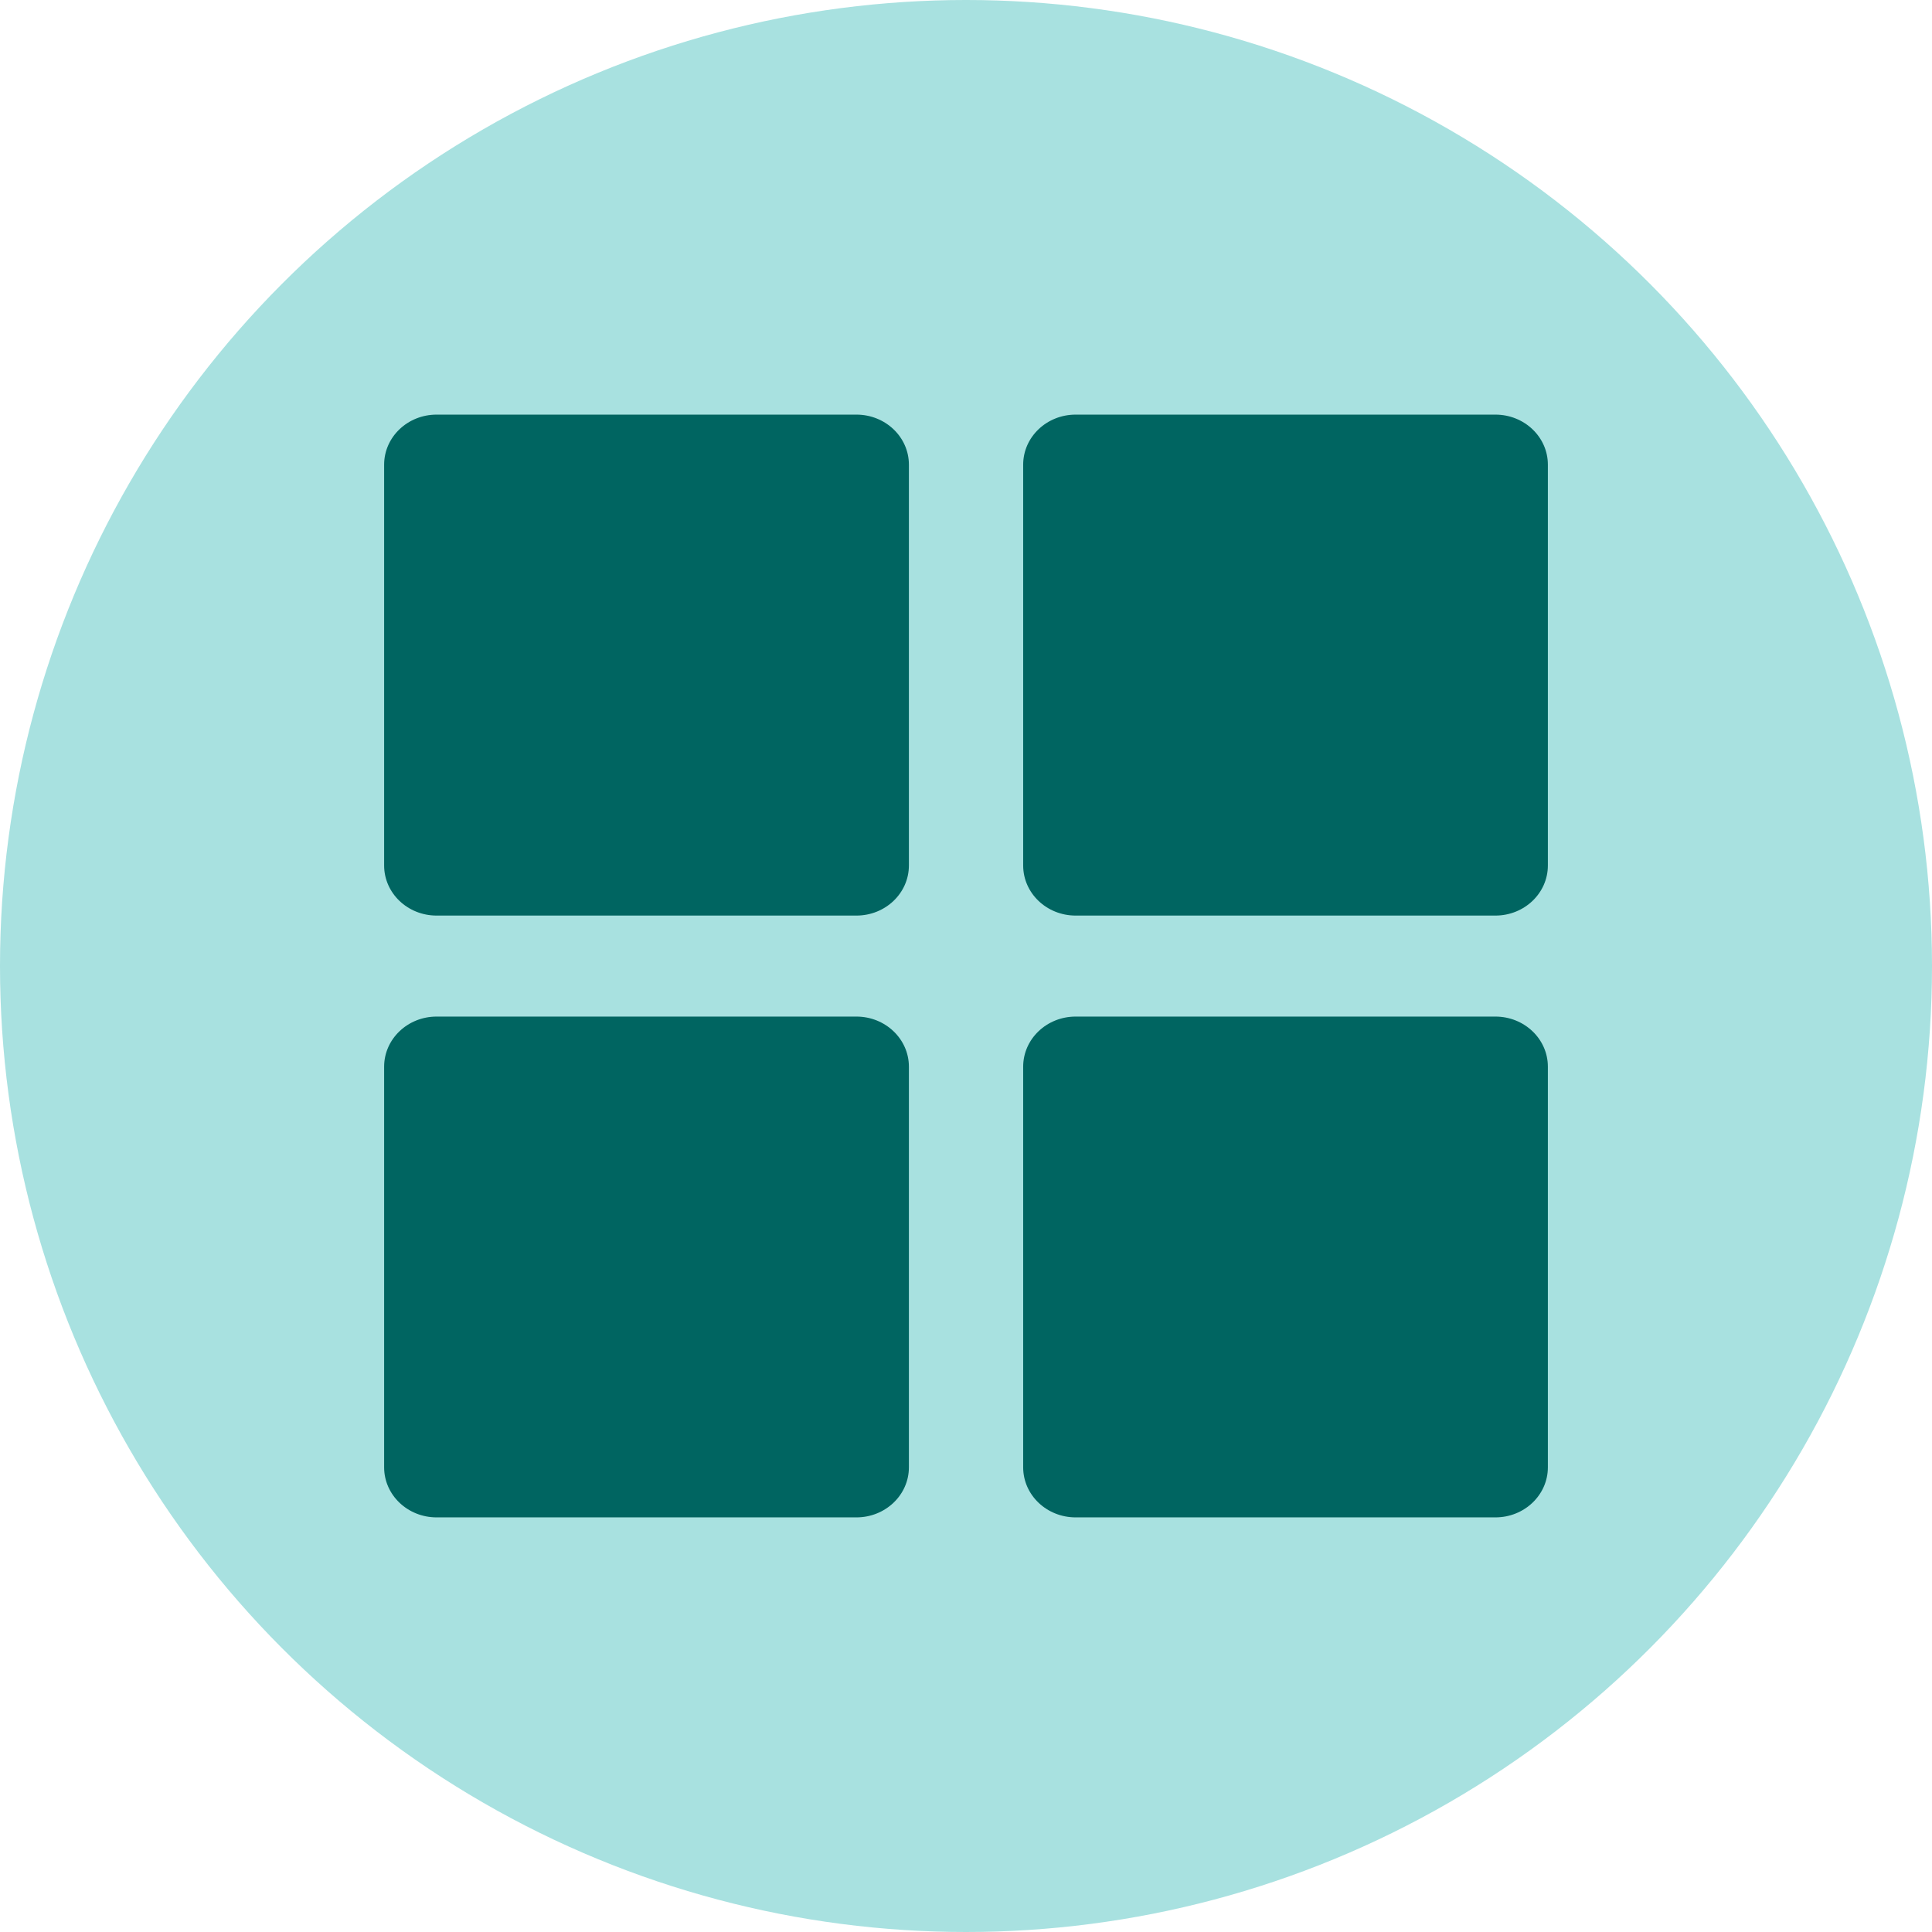 <svg xmlns="http://www.w3.org/2000/svg" viewBox="0 0 803 803"><defs><style>.cls-1{fill:#a8e1e0;}.cls-2{fill:#006561;}</style></defs><g id="Calque_2" data-name="Calque 2"><g id="Calque_2-2" data-name="Calque 2"><circle class="cls-1" cx="401.5" cy="401.5" r="401.5"/><path class="cls-2" d="M355.96,172.327H181.464c-12.04,0-21.808,9.316-21.808,20.809V359.717c0,11.508,9.768,20.825,21.808,20.825H355.96c12.04,0,21.808-9.316,21.808-20.825V193.135C377.768,181.643,368,172.327,355.96,172.327Z"/><path class="cls-2" d="M621.536,172.327H447.072c-12.04,0-21.808,9.316-21.808,20.809V359.717c0,11.508,9.768,20.825,21.808,20.825H621.536c12.04,0,21.808-9.316,21.808-20.825V193.135C643.344,181.643,633.577,172.327,621.536,172.327Z"/><path class="cls-2" d="M355.96,422.522H181.464c-12.04,0-21.808,9.332-21.808,20.825V609.865c0,11.492,9.768,20.809,21.808,20.809H355.96c12.04,0,21.808-9.316,21.808-20.809V443.347C377.768,431.855,368,422.522,355.96,422.522Z"/><path class="cls-2" d="M621.536,422.522H447.072c-12.04,0-21.808,9.332-21.808,20.825V609.865c0,11.492,9.768,20.809,21.808,20.809H621.536c12.04,0,21.808-9.316,21.808-20.809V443.347C643.344,431.855,633.577,422.522,621.536,422.522Z"/></g></g></svg>